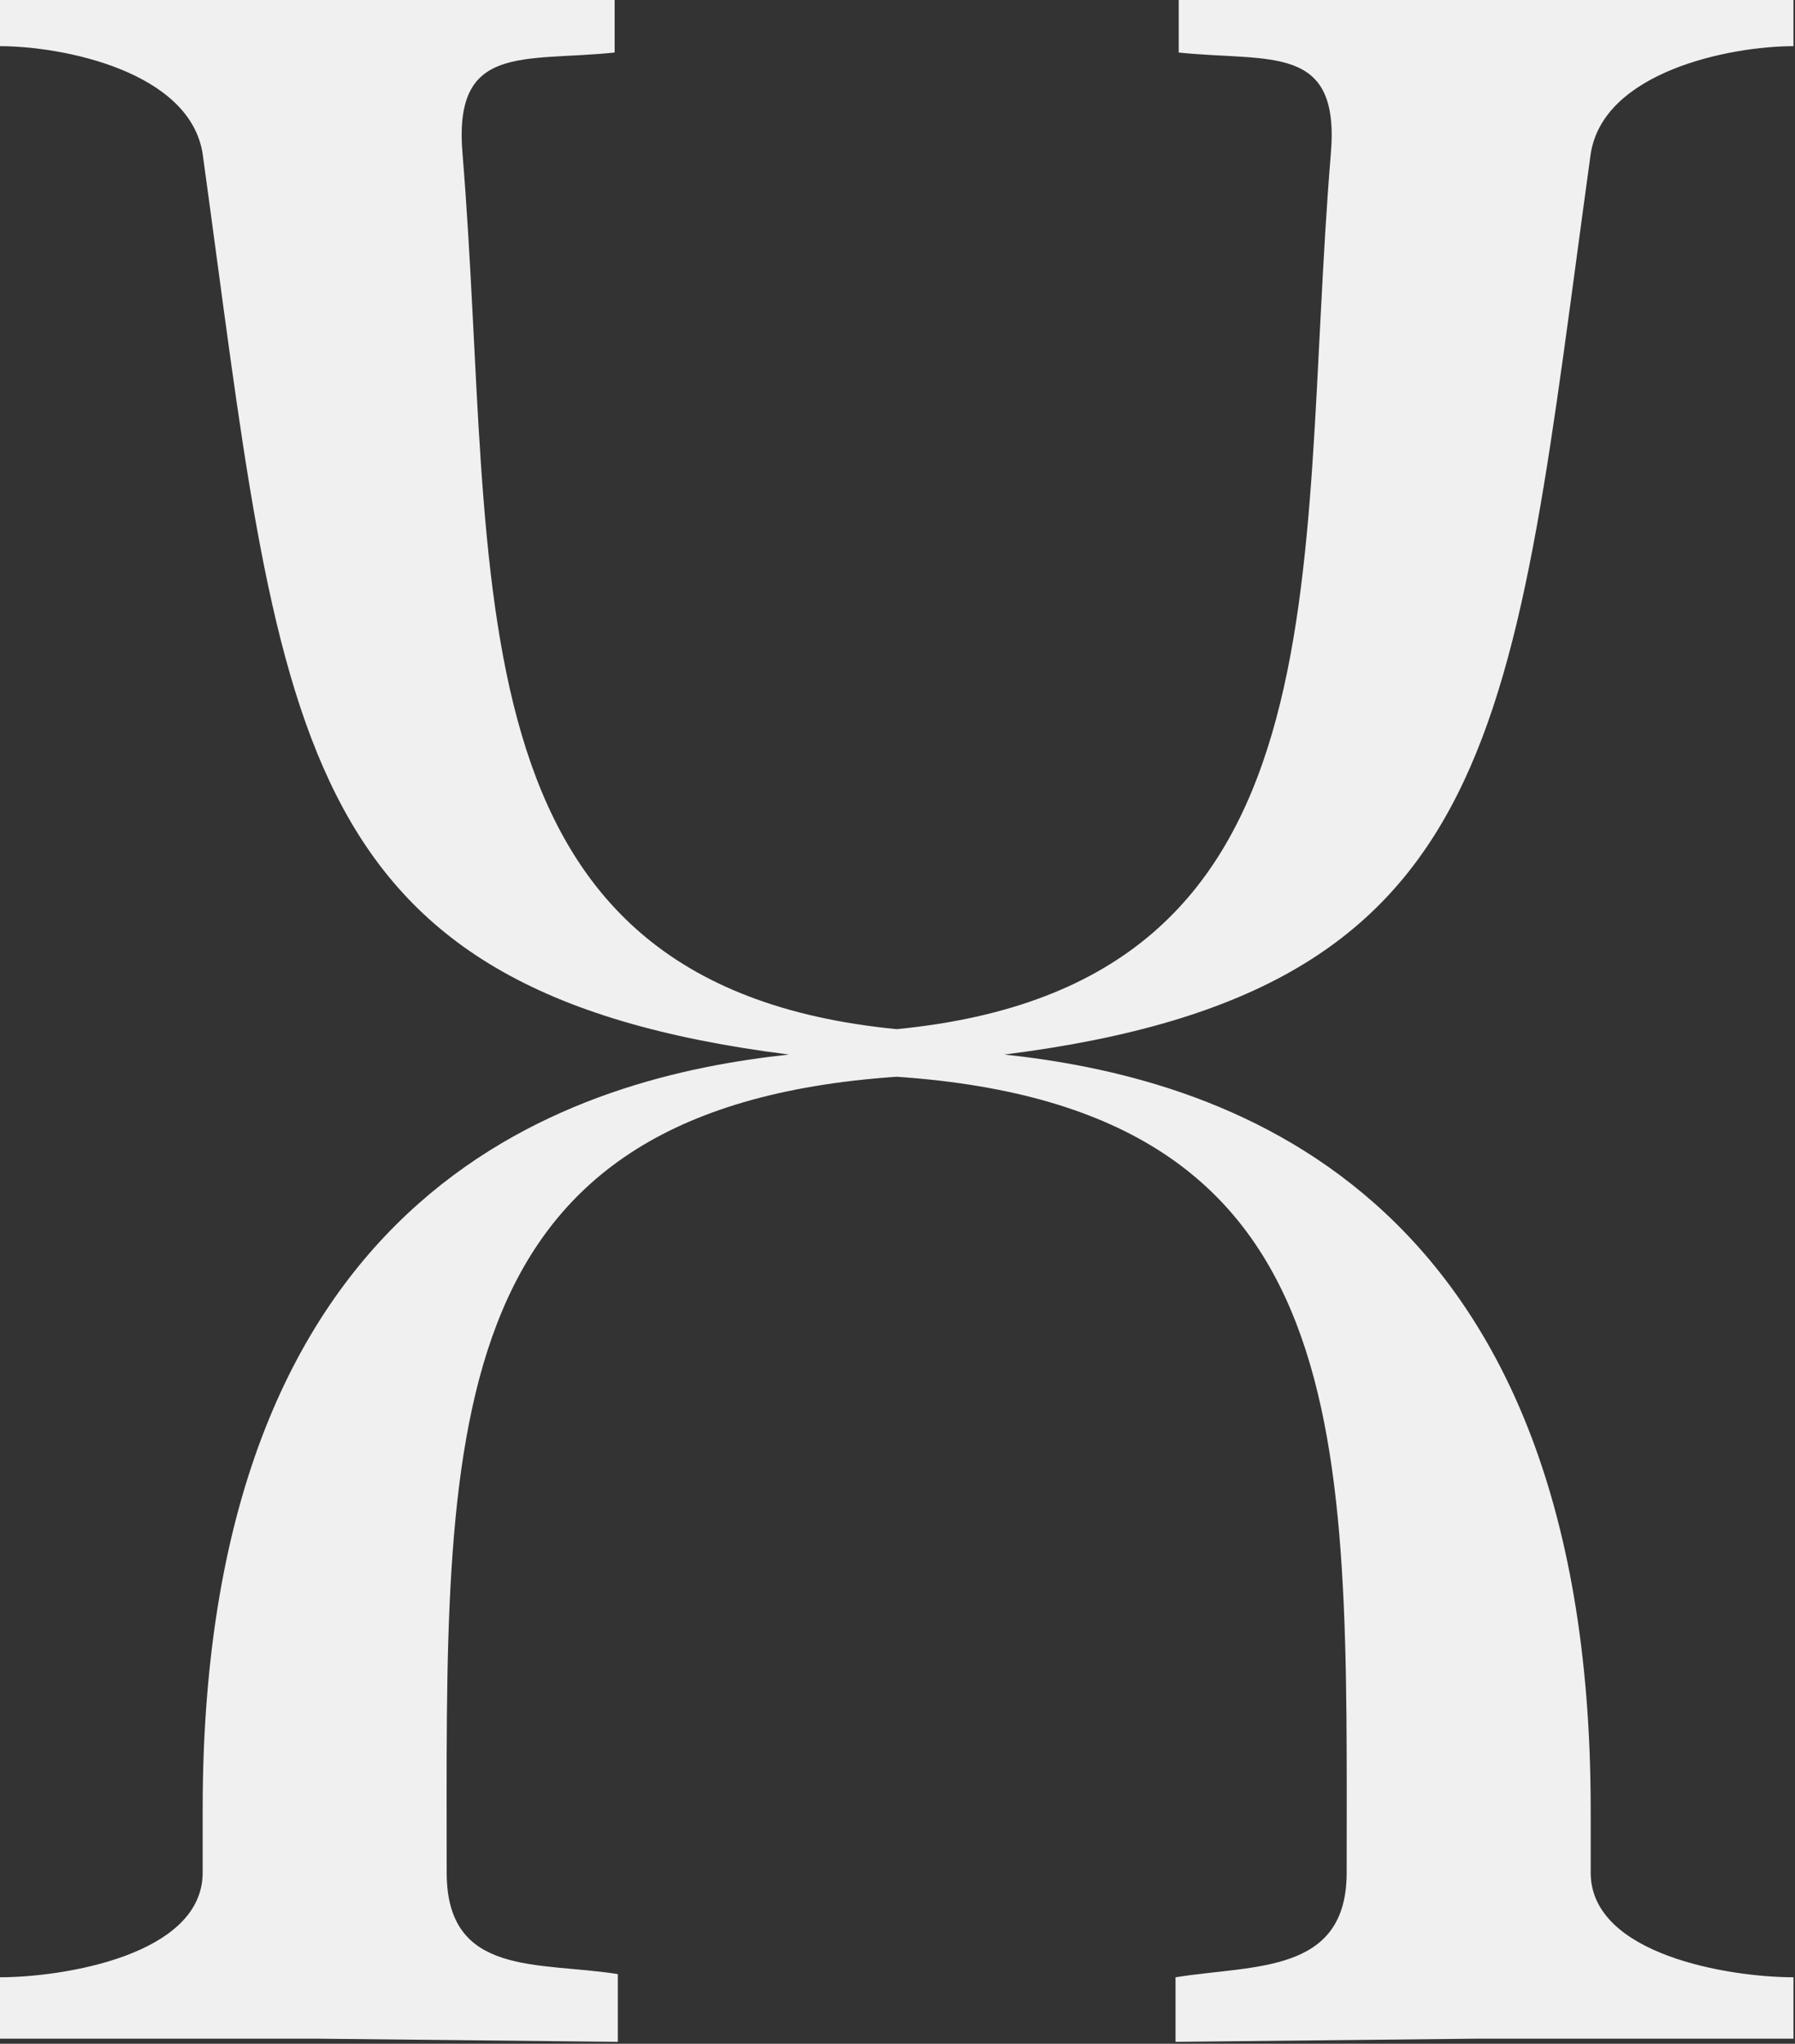 <?xml version="1.0" encoding="UTF-8" standalone="no"?>
<!DOCTYPE svg PUBLIC "-//W3C//DTD SVG 1.1//EN" "http://www.w3.org/Graphics/SVG/1.1/DTD/svg11.dtd">
<svg width="100%" height="100%" viewBox="0 0 544 619" version="1.1" xmlns="http://www.w3.org/2000/svg" xmlns:xlink="http://www.w3.org/1999/xlink" xml:space="preserve" xmlns:serif="http://www.serif.com/" style="fill-rule:evenodd;clip-rule:evenodd;stroke-linejoin:round;stroke-miterlimit:2;">
    <rect x="0" y="0" width="544" height="619" fill="#333333" stroke="none"/>
    <g transform="matrix(1,0,0,1,-16064.8,-5963.76)">
        <g transform="matrix(12.458,0,0,12.458,12658.6,3583.24)">
            <path d="M278.345,194.827C280.272,208.781 280.349,215.179 292.607,216.721C287.596,217.261 278.345,219.728 278.345,235.069L278.345,236.61C278.345,238.615 274.953,239.154 273.411,239.154L273.411,240.647L281.12,240.647L288.444,240.724L288.444,239.077C286.517,238.769 284.281,239.154 284.281,236.61C284.281,226.049 283.896,218.032 295.228,217.261C306.56,218.032 306.175,226.049 306.175,236.61C306.175,239.077 303.939,238.846 302.012,239.154L302.012,240.724L309.335,240.647L317.044,240.647L317.044,239.154C315.503,239.154 312.111,238.615 312.111,236.61L312.111,235.069C312.111,219.728 302.86,217.261 297.849,216.721C310.106,215.179 310.183,208.781 312.111,194.827C312.419,192.823 315.503,192.206 317.044,192.206L317.044,191.078L302.089,191.078L302.089,192.361C304.325,192.592 306.021,192.129 305.789,194.827C304.941,205.158 306.329,215.025 295.228,216.104C284.127,215.025 285.515,205.158 284.667,194.827C284.435,192.129 286.131,192.592 288.367,192.361L288.367,191.078L273.411,191.078L273.411,192.206C274.953,192.206 278.037,192.823 278.345,194.827Z" style="fill:rgb(240,240,240);fill-rule:nonzero;"/>
        </g>
    </g>
</svg>
